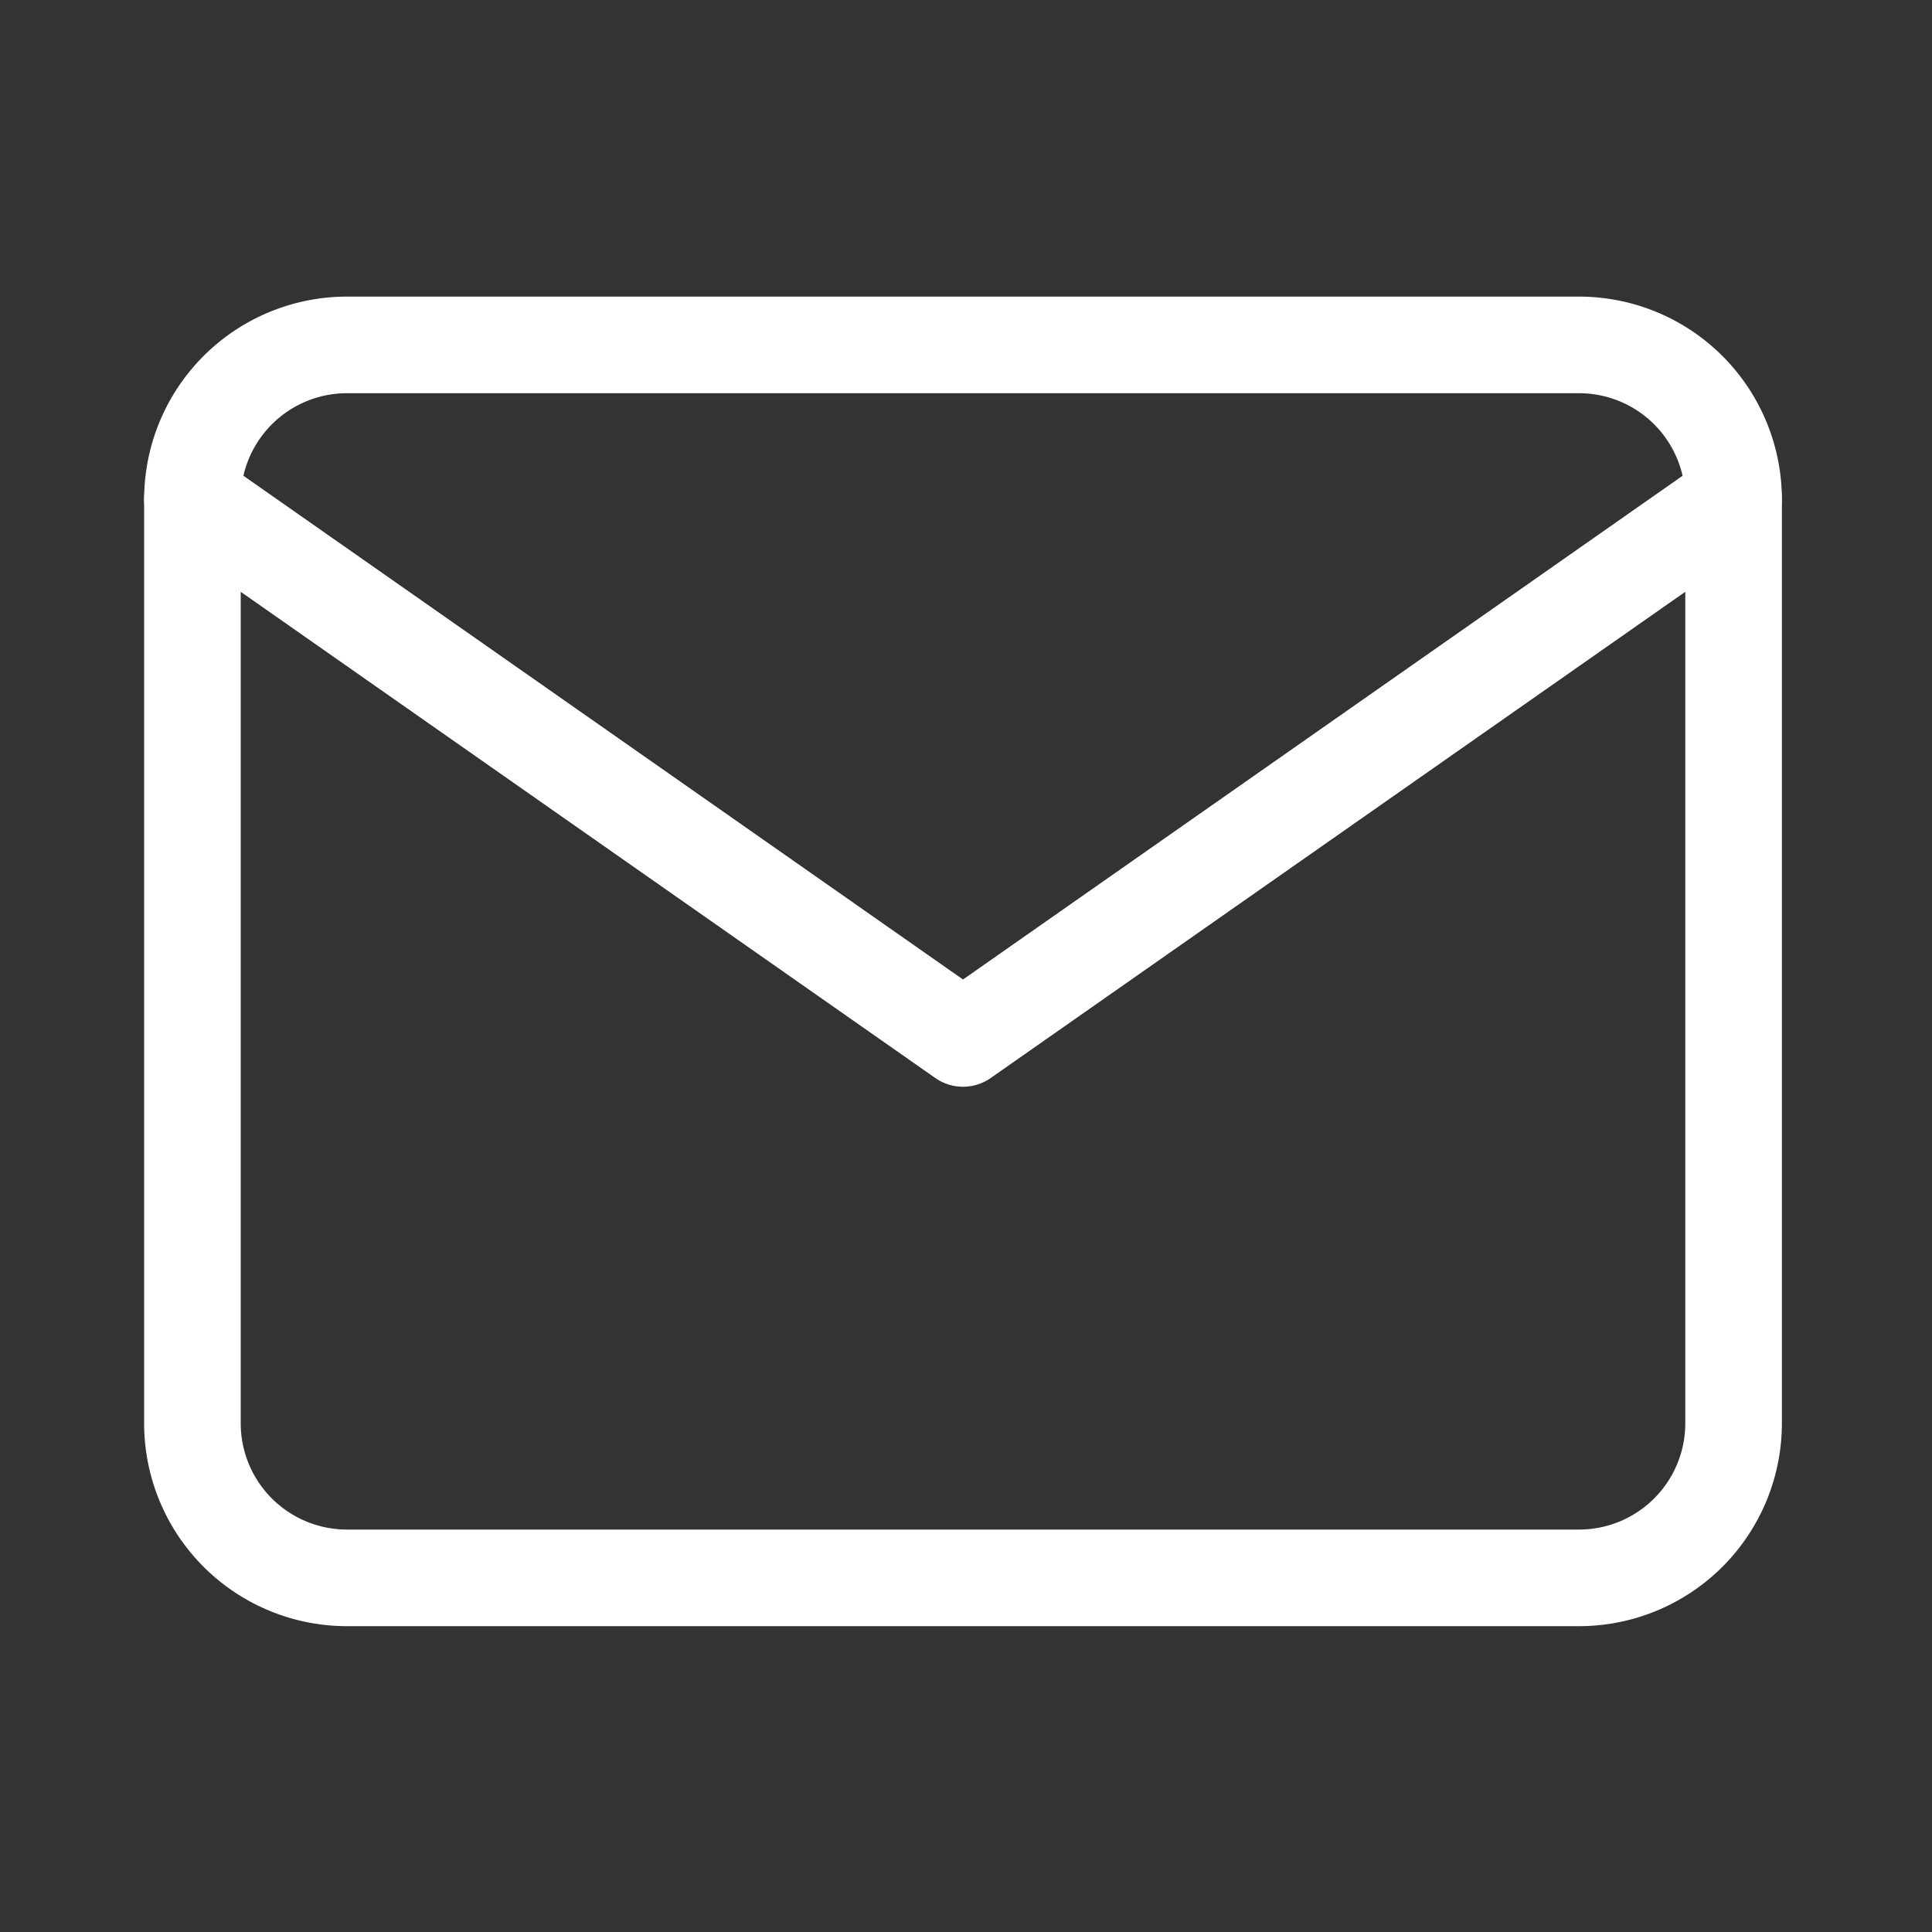 <svg xmlns="http://www.w3.org/2000/svg" width="40" height="40" viewBox="0 0 40 40"><rect x="0" y="0" width="40" height="40" fill="#333333" stroke="none"/><g id="email" transform="translate(0 -0.033)"><rect id="Rectangle_20418" data-name="Rectangle 20418" width="40" height="40" transform="translate(0 0.033)" fill="none"></rect><g id="Icon_feather-mail" data-name="Icon feather-mail" transform="translate(3.984 7.174)"><path id="Path_41002" data-name="Path 41002" d="M6.191,6H31.717a3.2,3.2,0,0,1,3.191,3.191V28.336a3.2,3.2,0,0,1-3.191,3.191H6.191A3.2,3.2,0,0,1,3,28.336V9.191A3.2,3.2,0,0,1,6.191,6Z" transform="translate(-3 -6)" fill="none" stroke="#fff" stroke-linecap="round" stroke-linejoin="round" stroke-width="2"></path><path id="Path_41003" data-name="Path 41003" d="M34.908,9,18.954,20.168,3,9" transform="translate(-3 -5.809)" fill="none" stroke="#fff" stroke-linecap="round" stroke-linejoin="round" stroke-width="2"></path></g></g></svg>